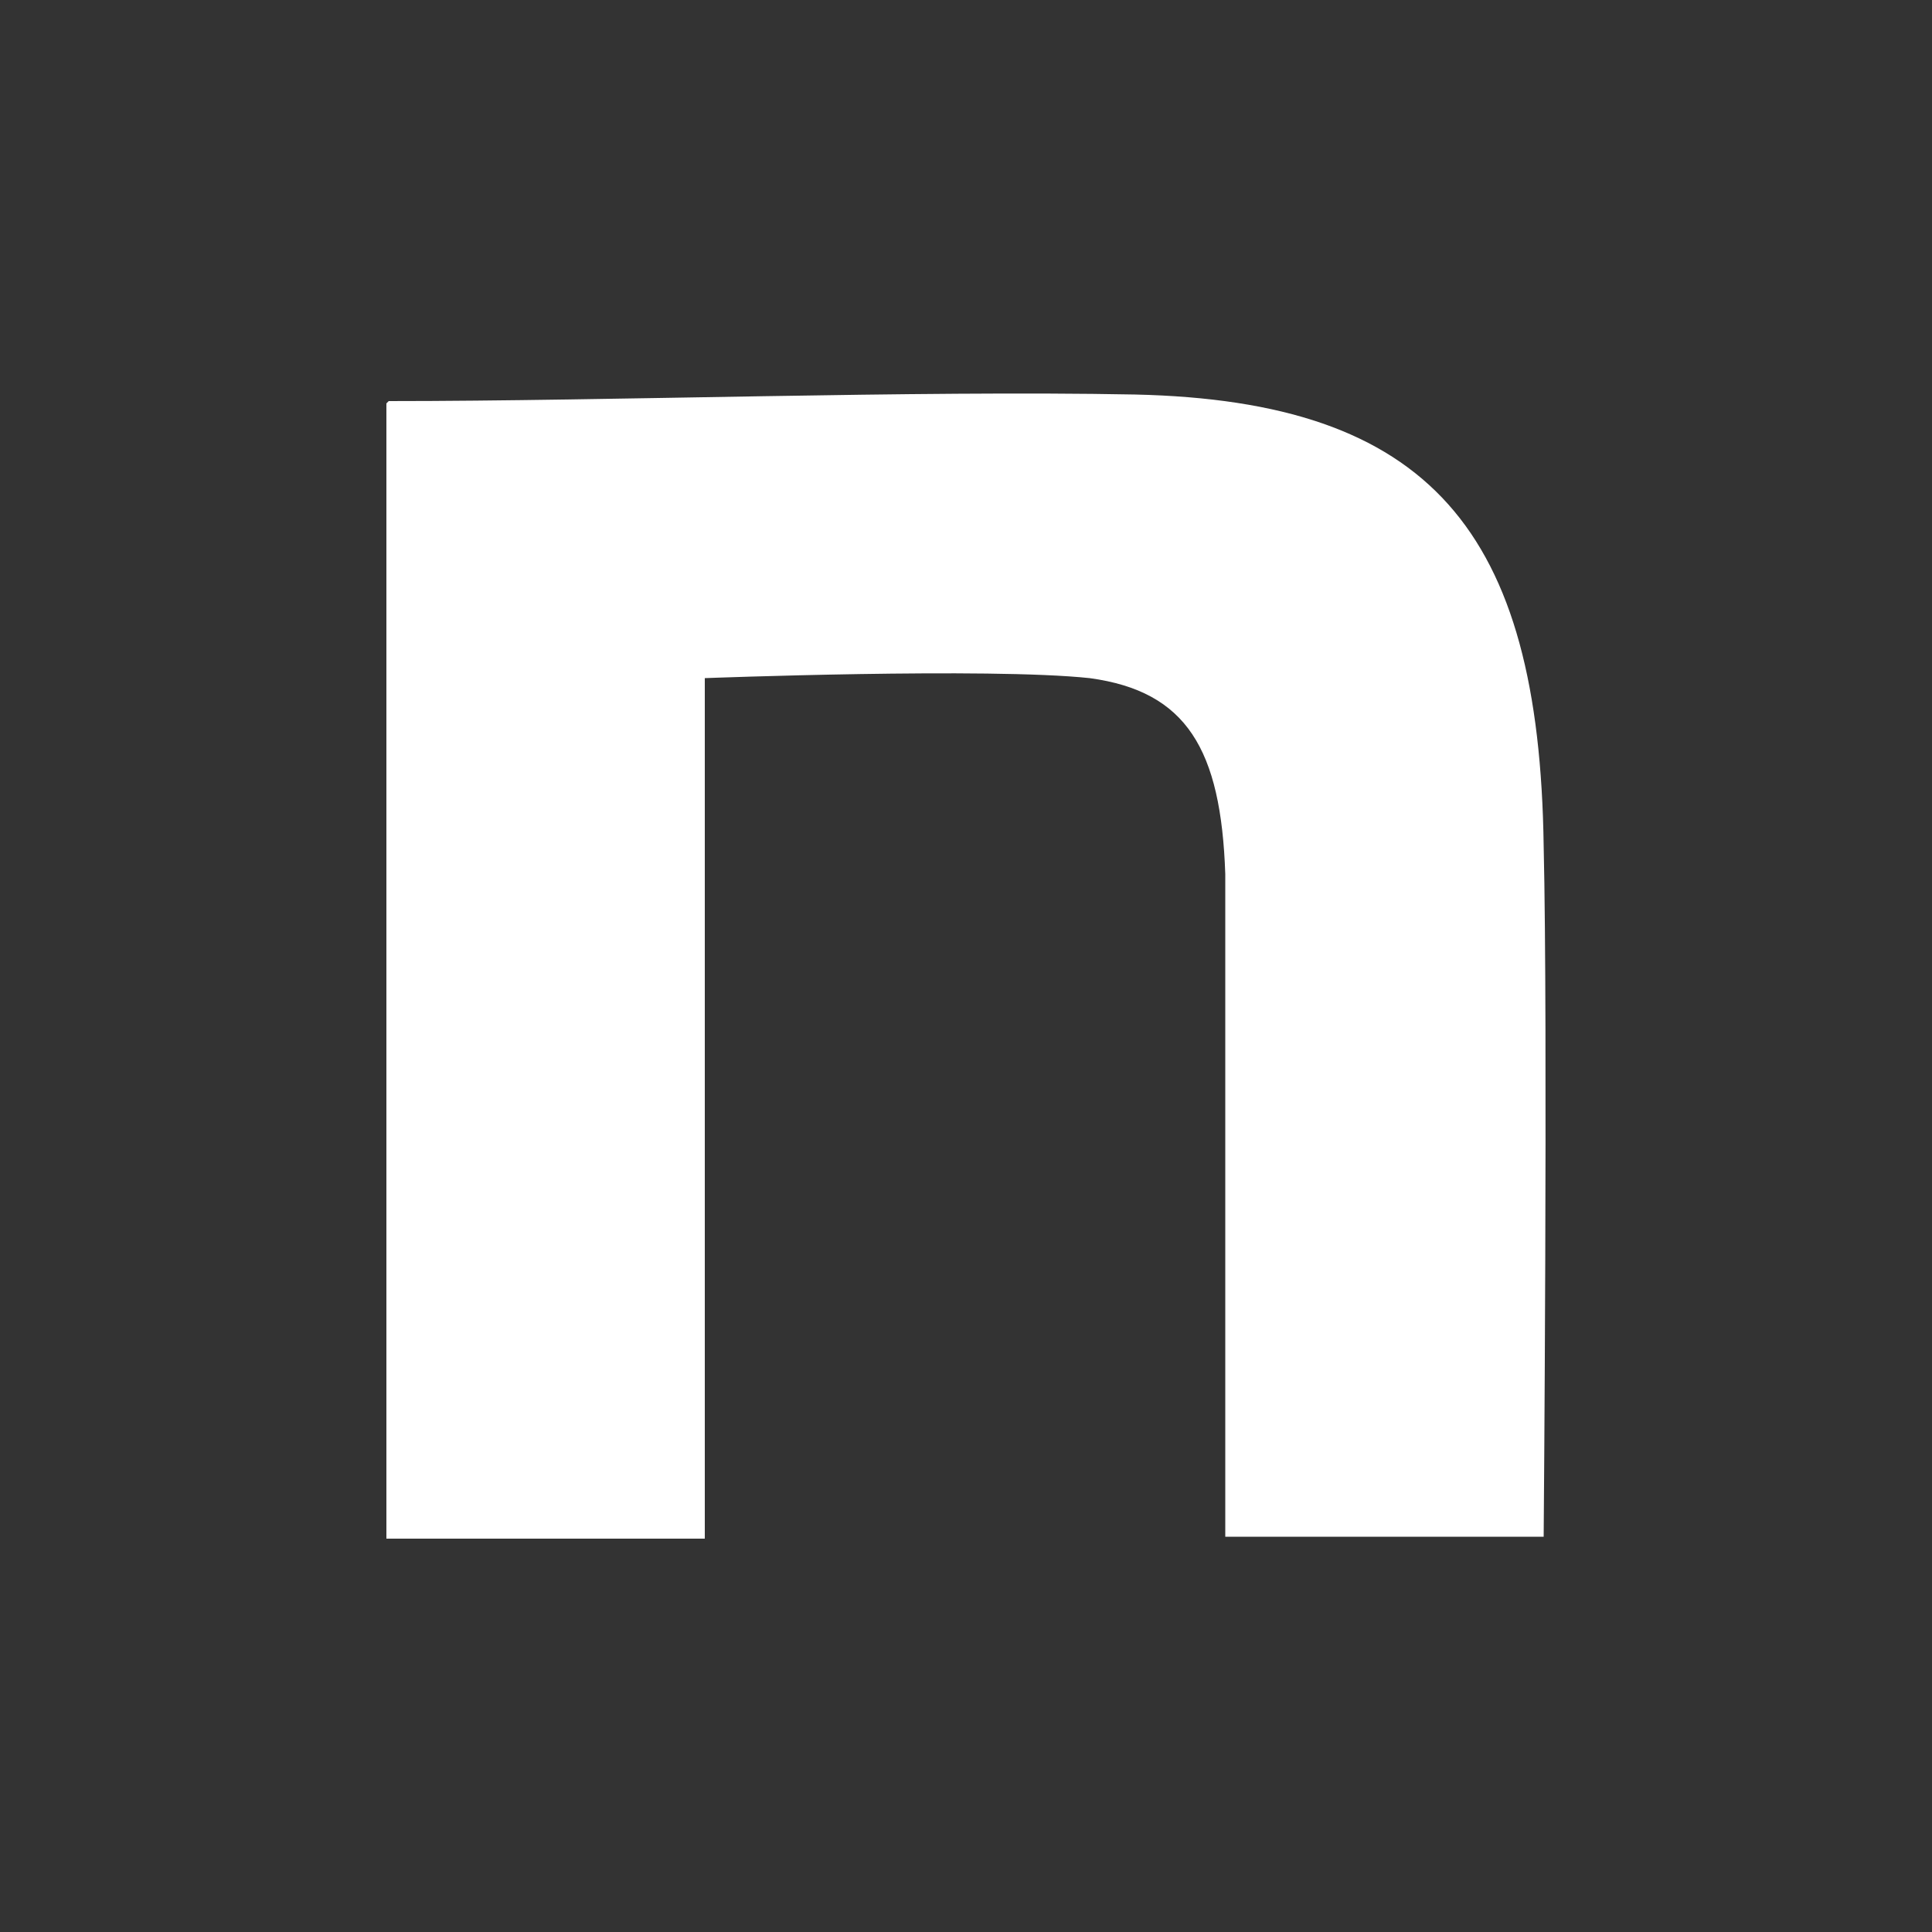 <?xml version="1.0" encoding="UTF-8"?>
<svg id="_レイヤー_1" xmlns="http://www.w3.org/2000/svg" version="1.1" viewBox="0 0 500 500">
  <rect x="0" y="0" width="500" height="500" fill="#333333" stroke="none"/>
  <!-- Generator: Adobe Illustrator 29.5.1, SVG Export Plug-In . SVG Version: 2.1.0 Build 141)  -->
  <defs>
    <style>
      .st0 {
        fill: #fff;
      }
    </style>
  </defs>
  <path class="st0" d="M100.5,103.8c57.9,0,136.4-2.8,193.2-1.7,76.3,1.7,104.7,35.1,105.8,116.9,1.1,46.2,0,178.7,0,178.7h-82.4v-171.5c-1.1-32.3-10-47.3-35.1-50.7-26.2-2.8-99.6,0-99.6,0v222.7h-82.4V104.4h0l.6-.6Z"/>
</svg>